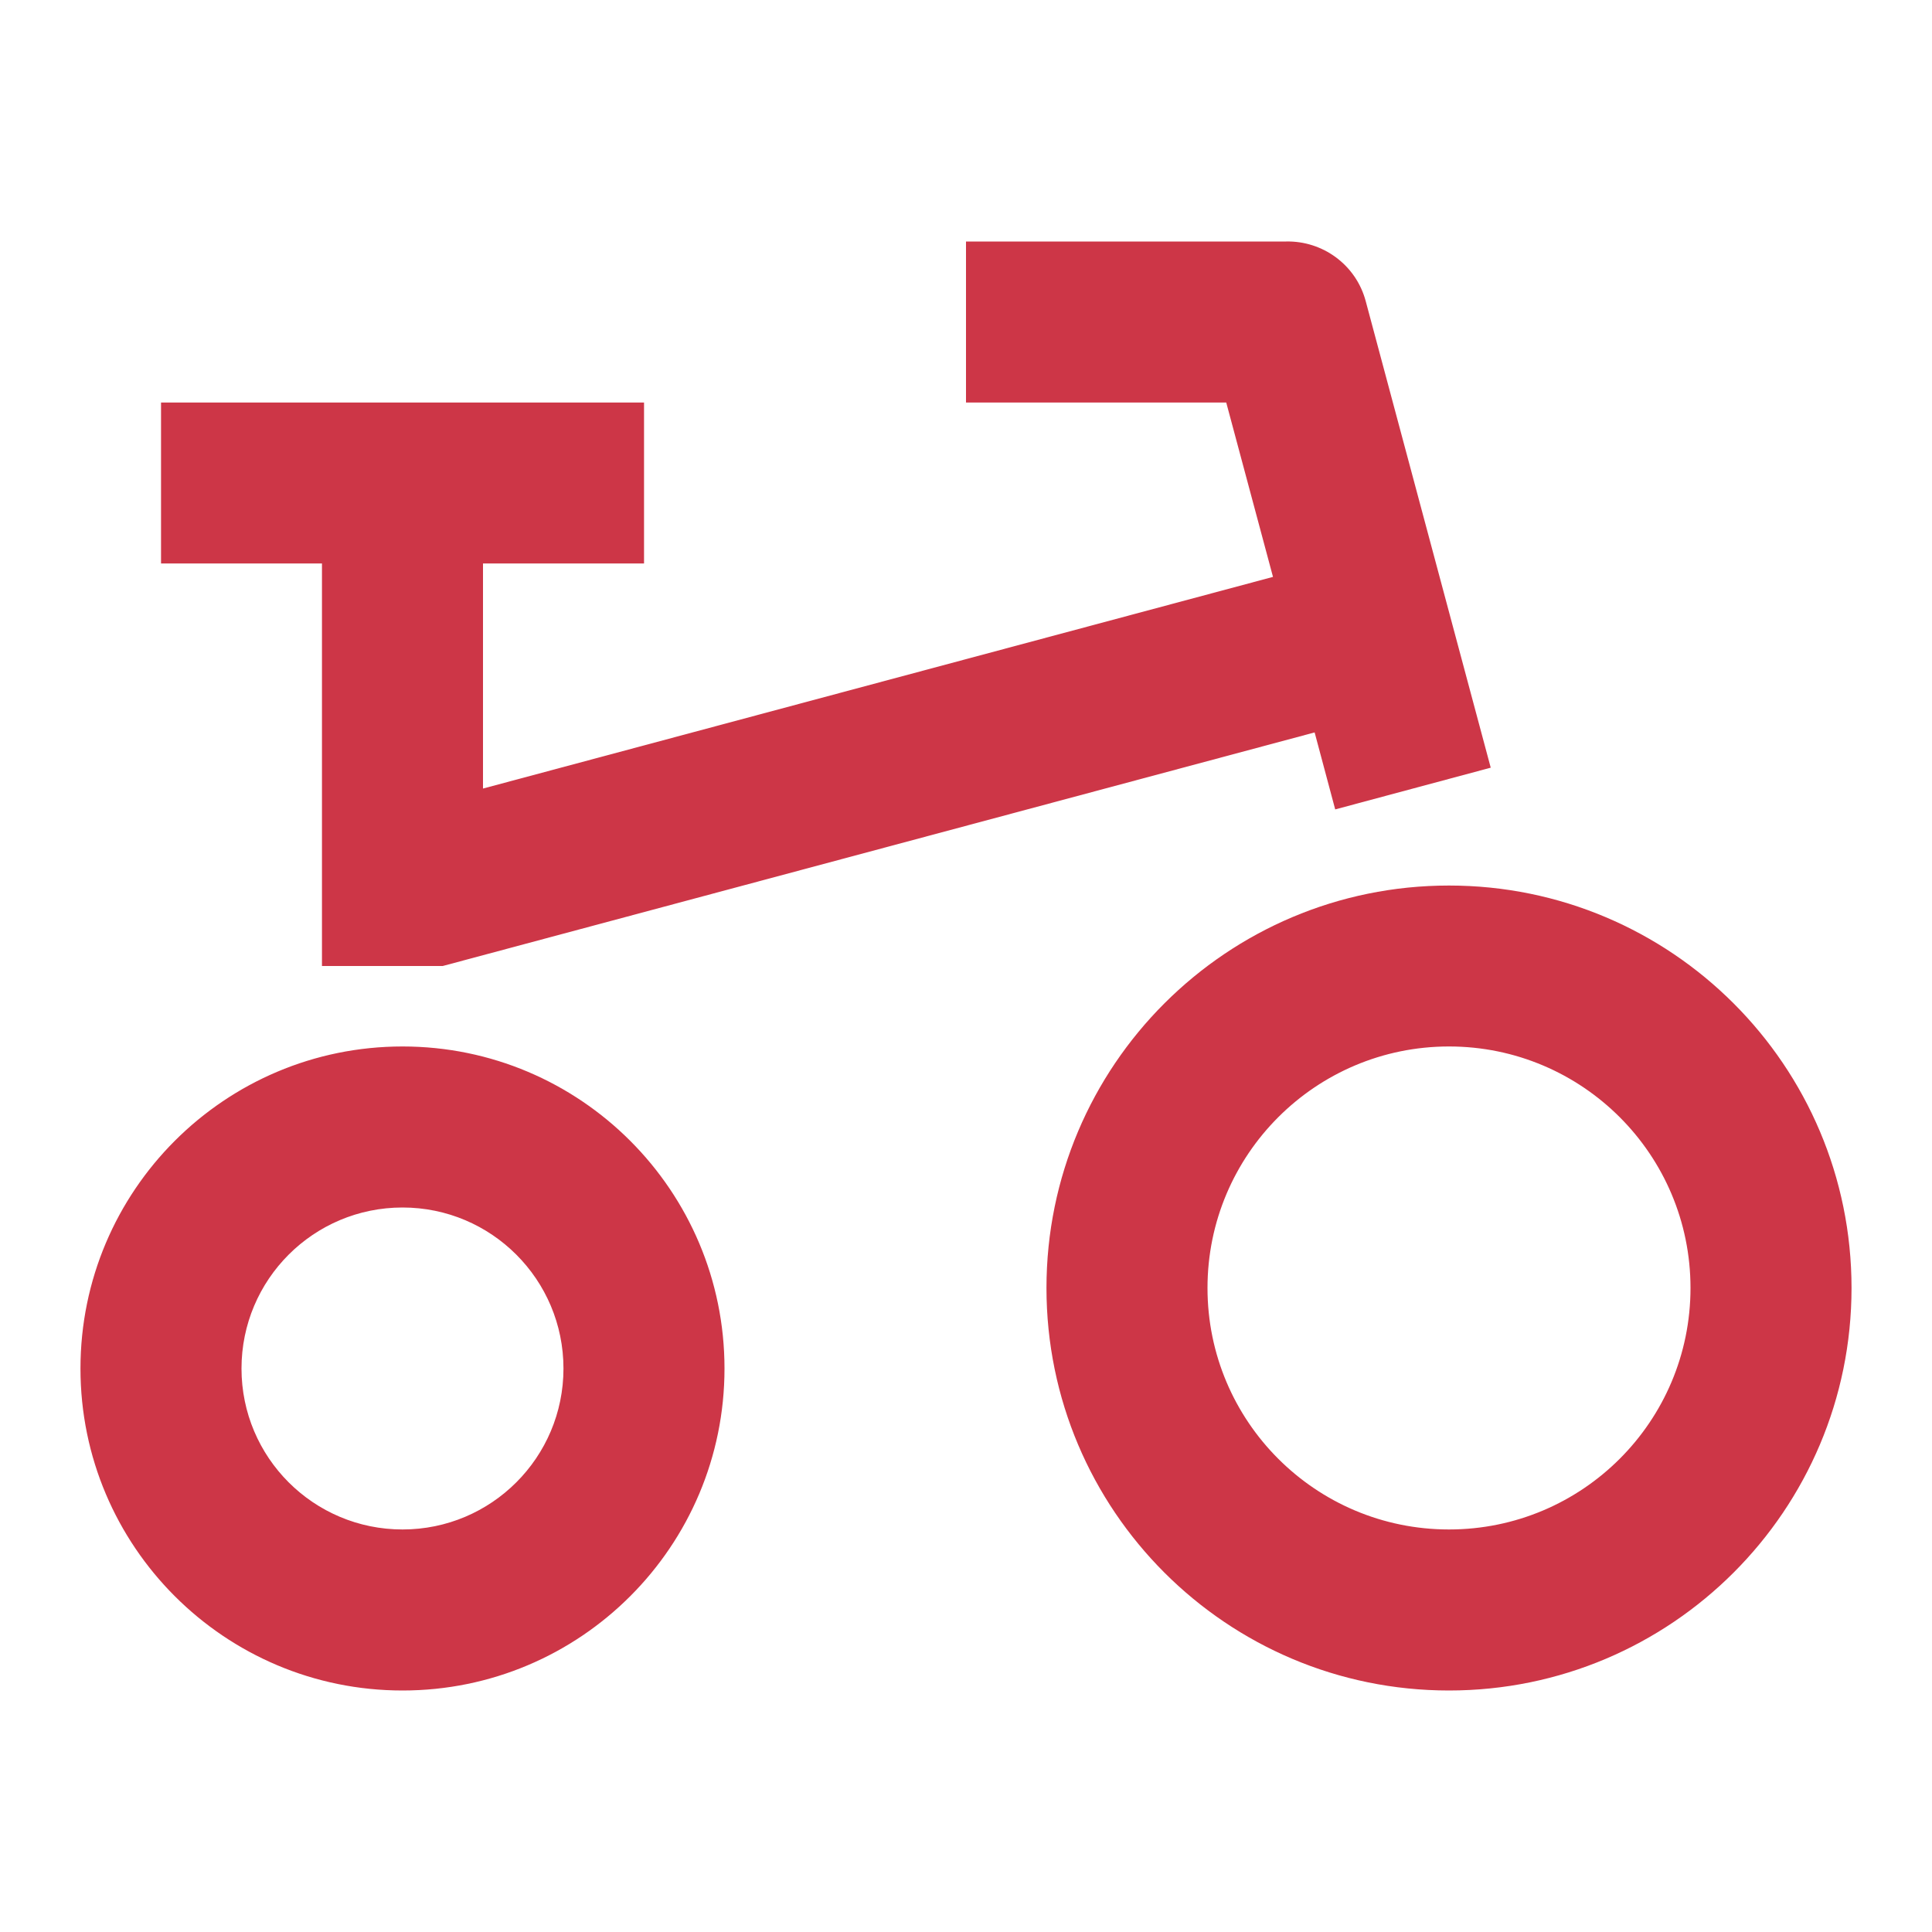 <svg width="20" height="20" viewBox="0 0 20 20" fill="none" xmlns="http://www.w3.org/2000/svg">
<path d="M4.583 10H3.333V5.833H1.667V4.167H6.667V5.833H5V8.163L13.178 5.972L12.694 4.167H10V2.5H13.315C13.69 2.492 14.037 2.739 14.138 3.118L15.432 7.947L13.822 8.379L13.609 7.582L4.583 10ZM4.167 15.833C5.087 15.833 5.833 15.087 5.833 14.167C5.833 13.246 5.087 12.5 4.167 12.5C3.246 12.5 2.5 13.246 2.5 14.167C2.5 15.087 3.246 15.833 4.167 15.833ZM4.167 17.5C2.326 17.5 0.833 16.008 0.833 14.167C0.833 12.326 2.326 10.833 4.167 10.833C6.008 10.833 7.5 12.326 7.5 14.167C7.5 16.008 6.008 17.5 4.167 17.5ZM15 15.833C16.381 15.833 17.5 14.714 17.5 13.333C17.5 11.953 16.381 10.833 15 10.833C13.619 10.833 12.5 11.953 12.5 13.333C12.5 14.714 13.619 15.833 15 15.833ZM15 17.5C12.699 17.5 10.833 15.634 10.833 13.333C10.833 11.032 12.699 9.167 15 9.167C17.301 9.167 19.167 11.032 19.167 13.333C19.167 15.634 17.301 17.5 15 17.5Z" fill="#CD3647"/>
</svg>
